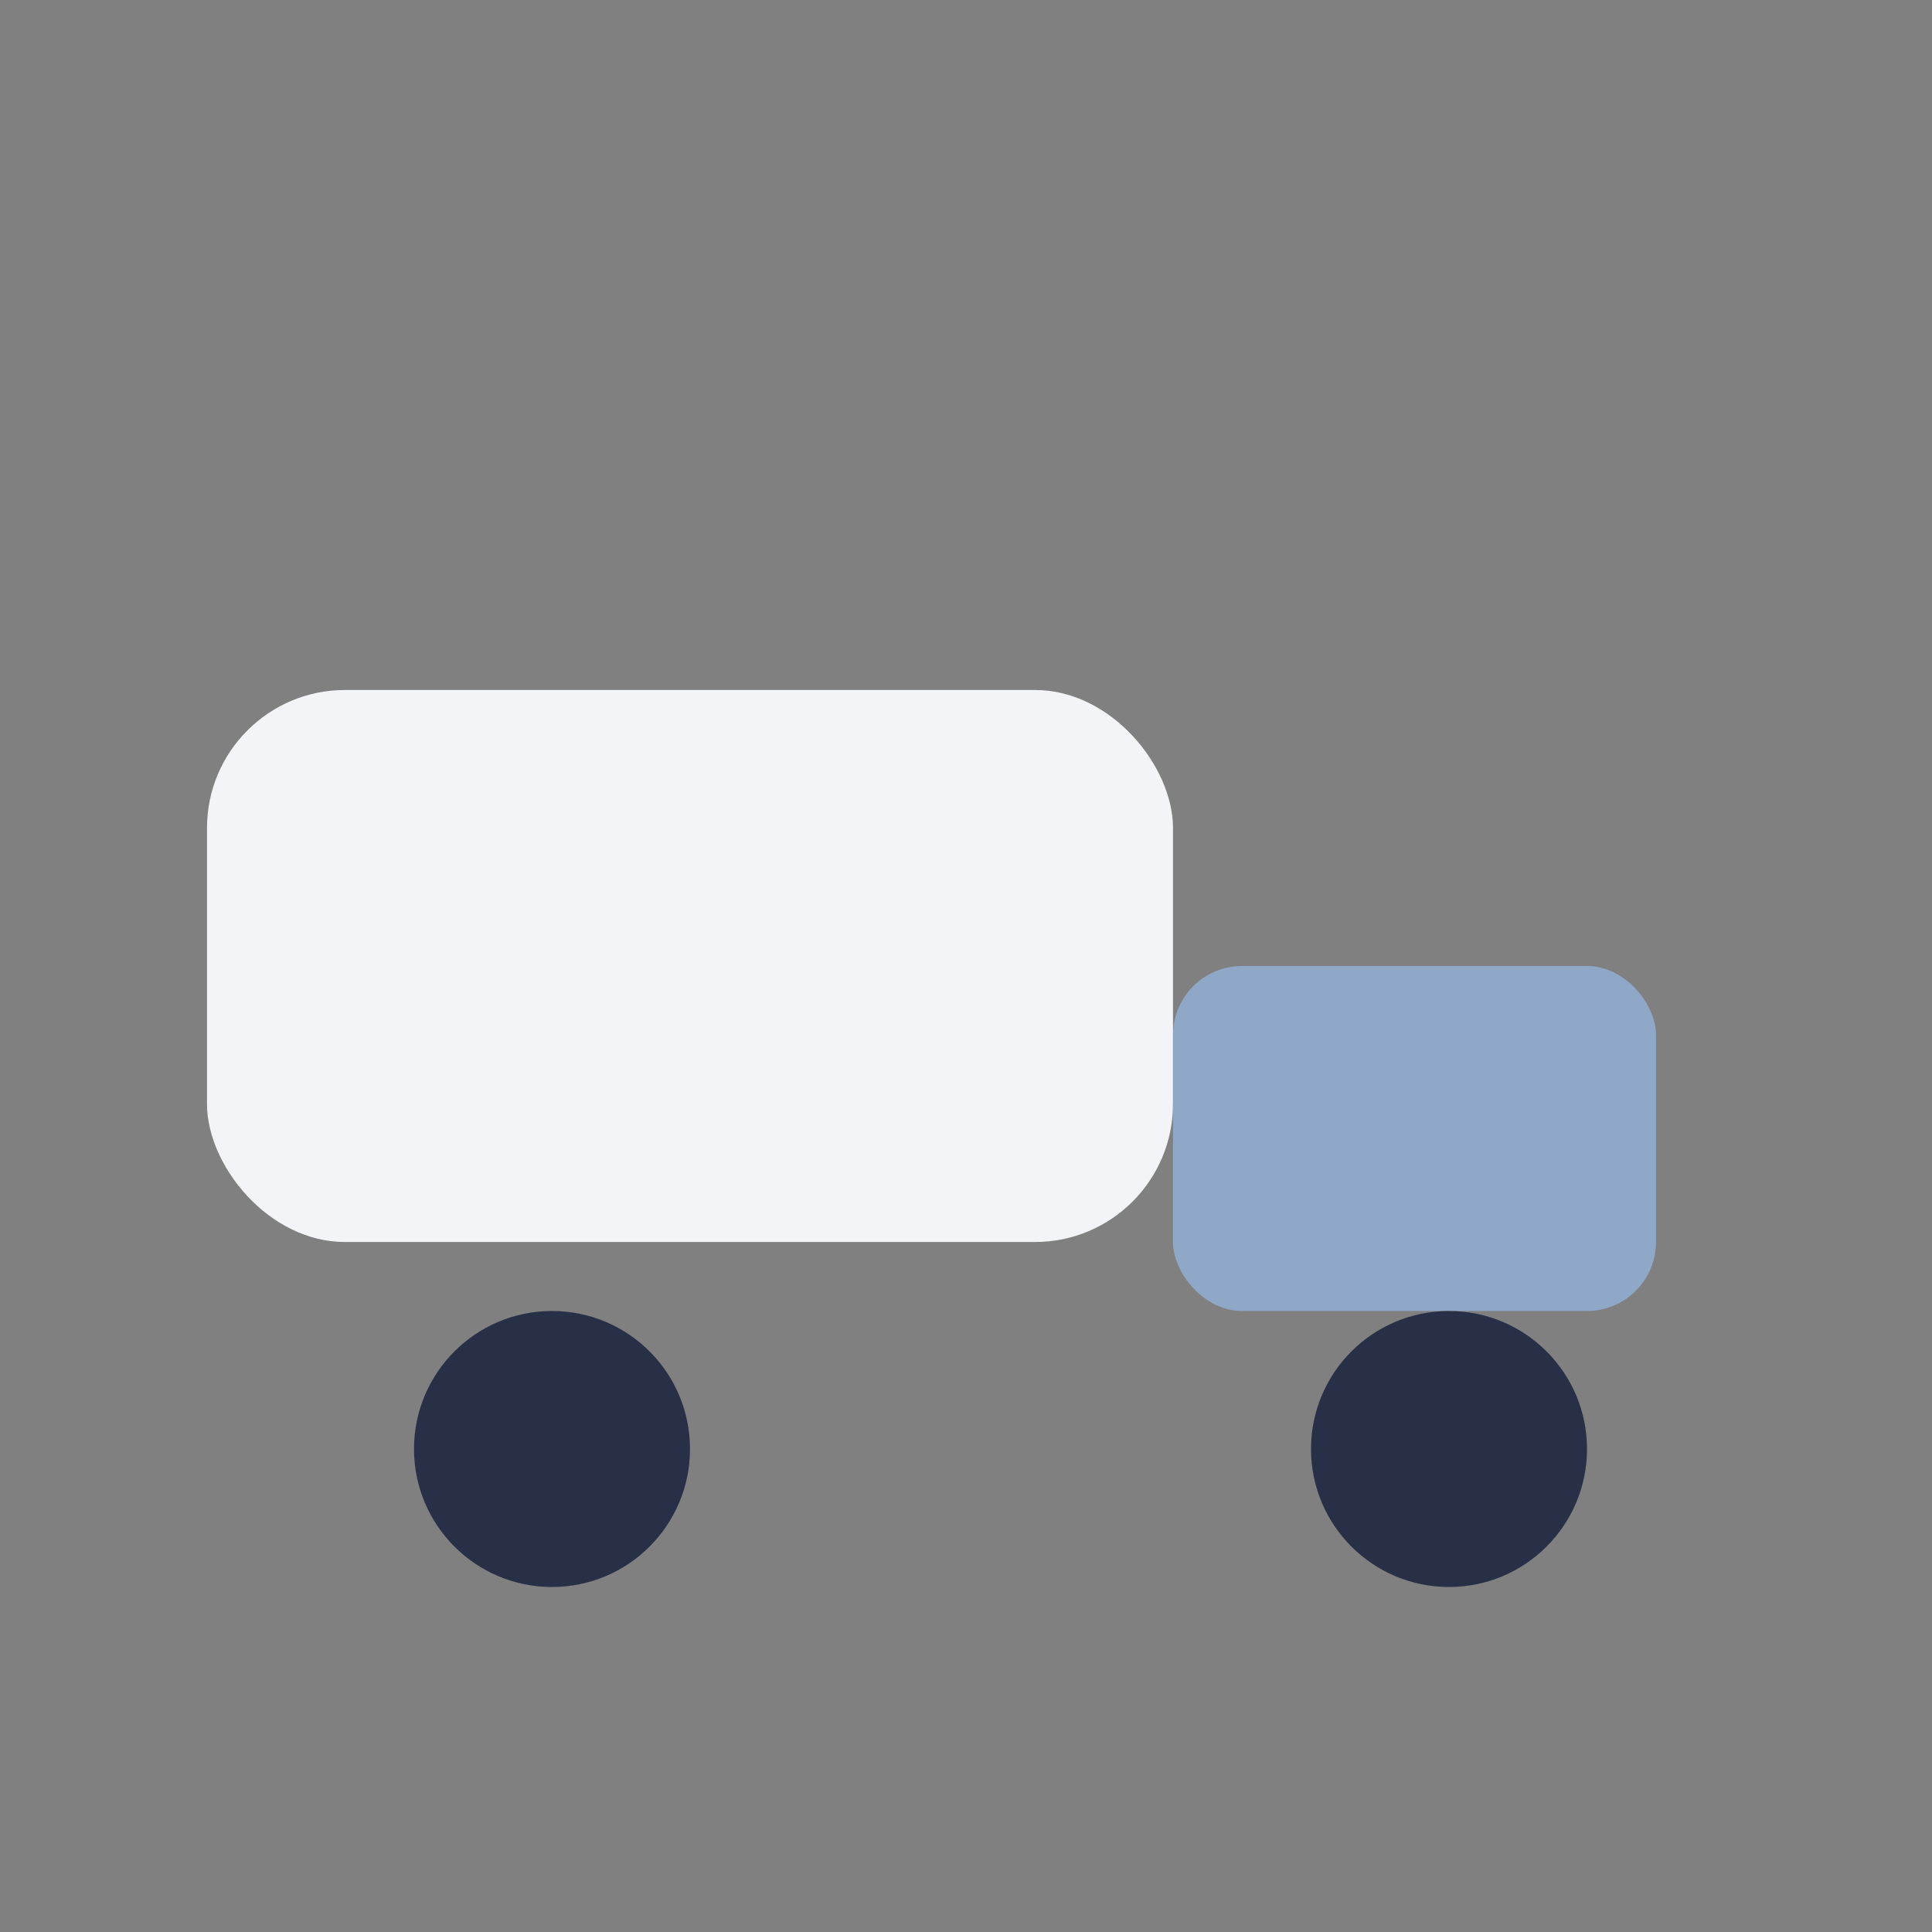 <?xml version="1.0" encoding="UTF-8"?>
<svg xmlns="http://www.w3.org/2000/svg" width="28" height="28" viewBox="0 0 28 28"><rect x="0" y="0" width="28" height="28" fill="#808080" stroke="none"/><rect x="3" y="10" width="14" height="8" rx="2" fill="#F3F4F7"/><rect x="17" y="14" width="7" height="5" rx="1" fill="#8FA8C8"/><circle cx="8" cy="21" r="2" fill="#273047"/><circle cx="21" cy="21" r="2" fill="#273047"/></svg>